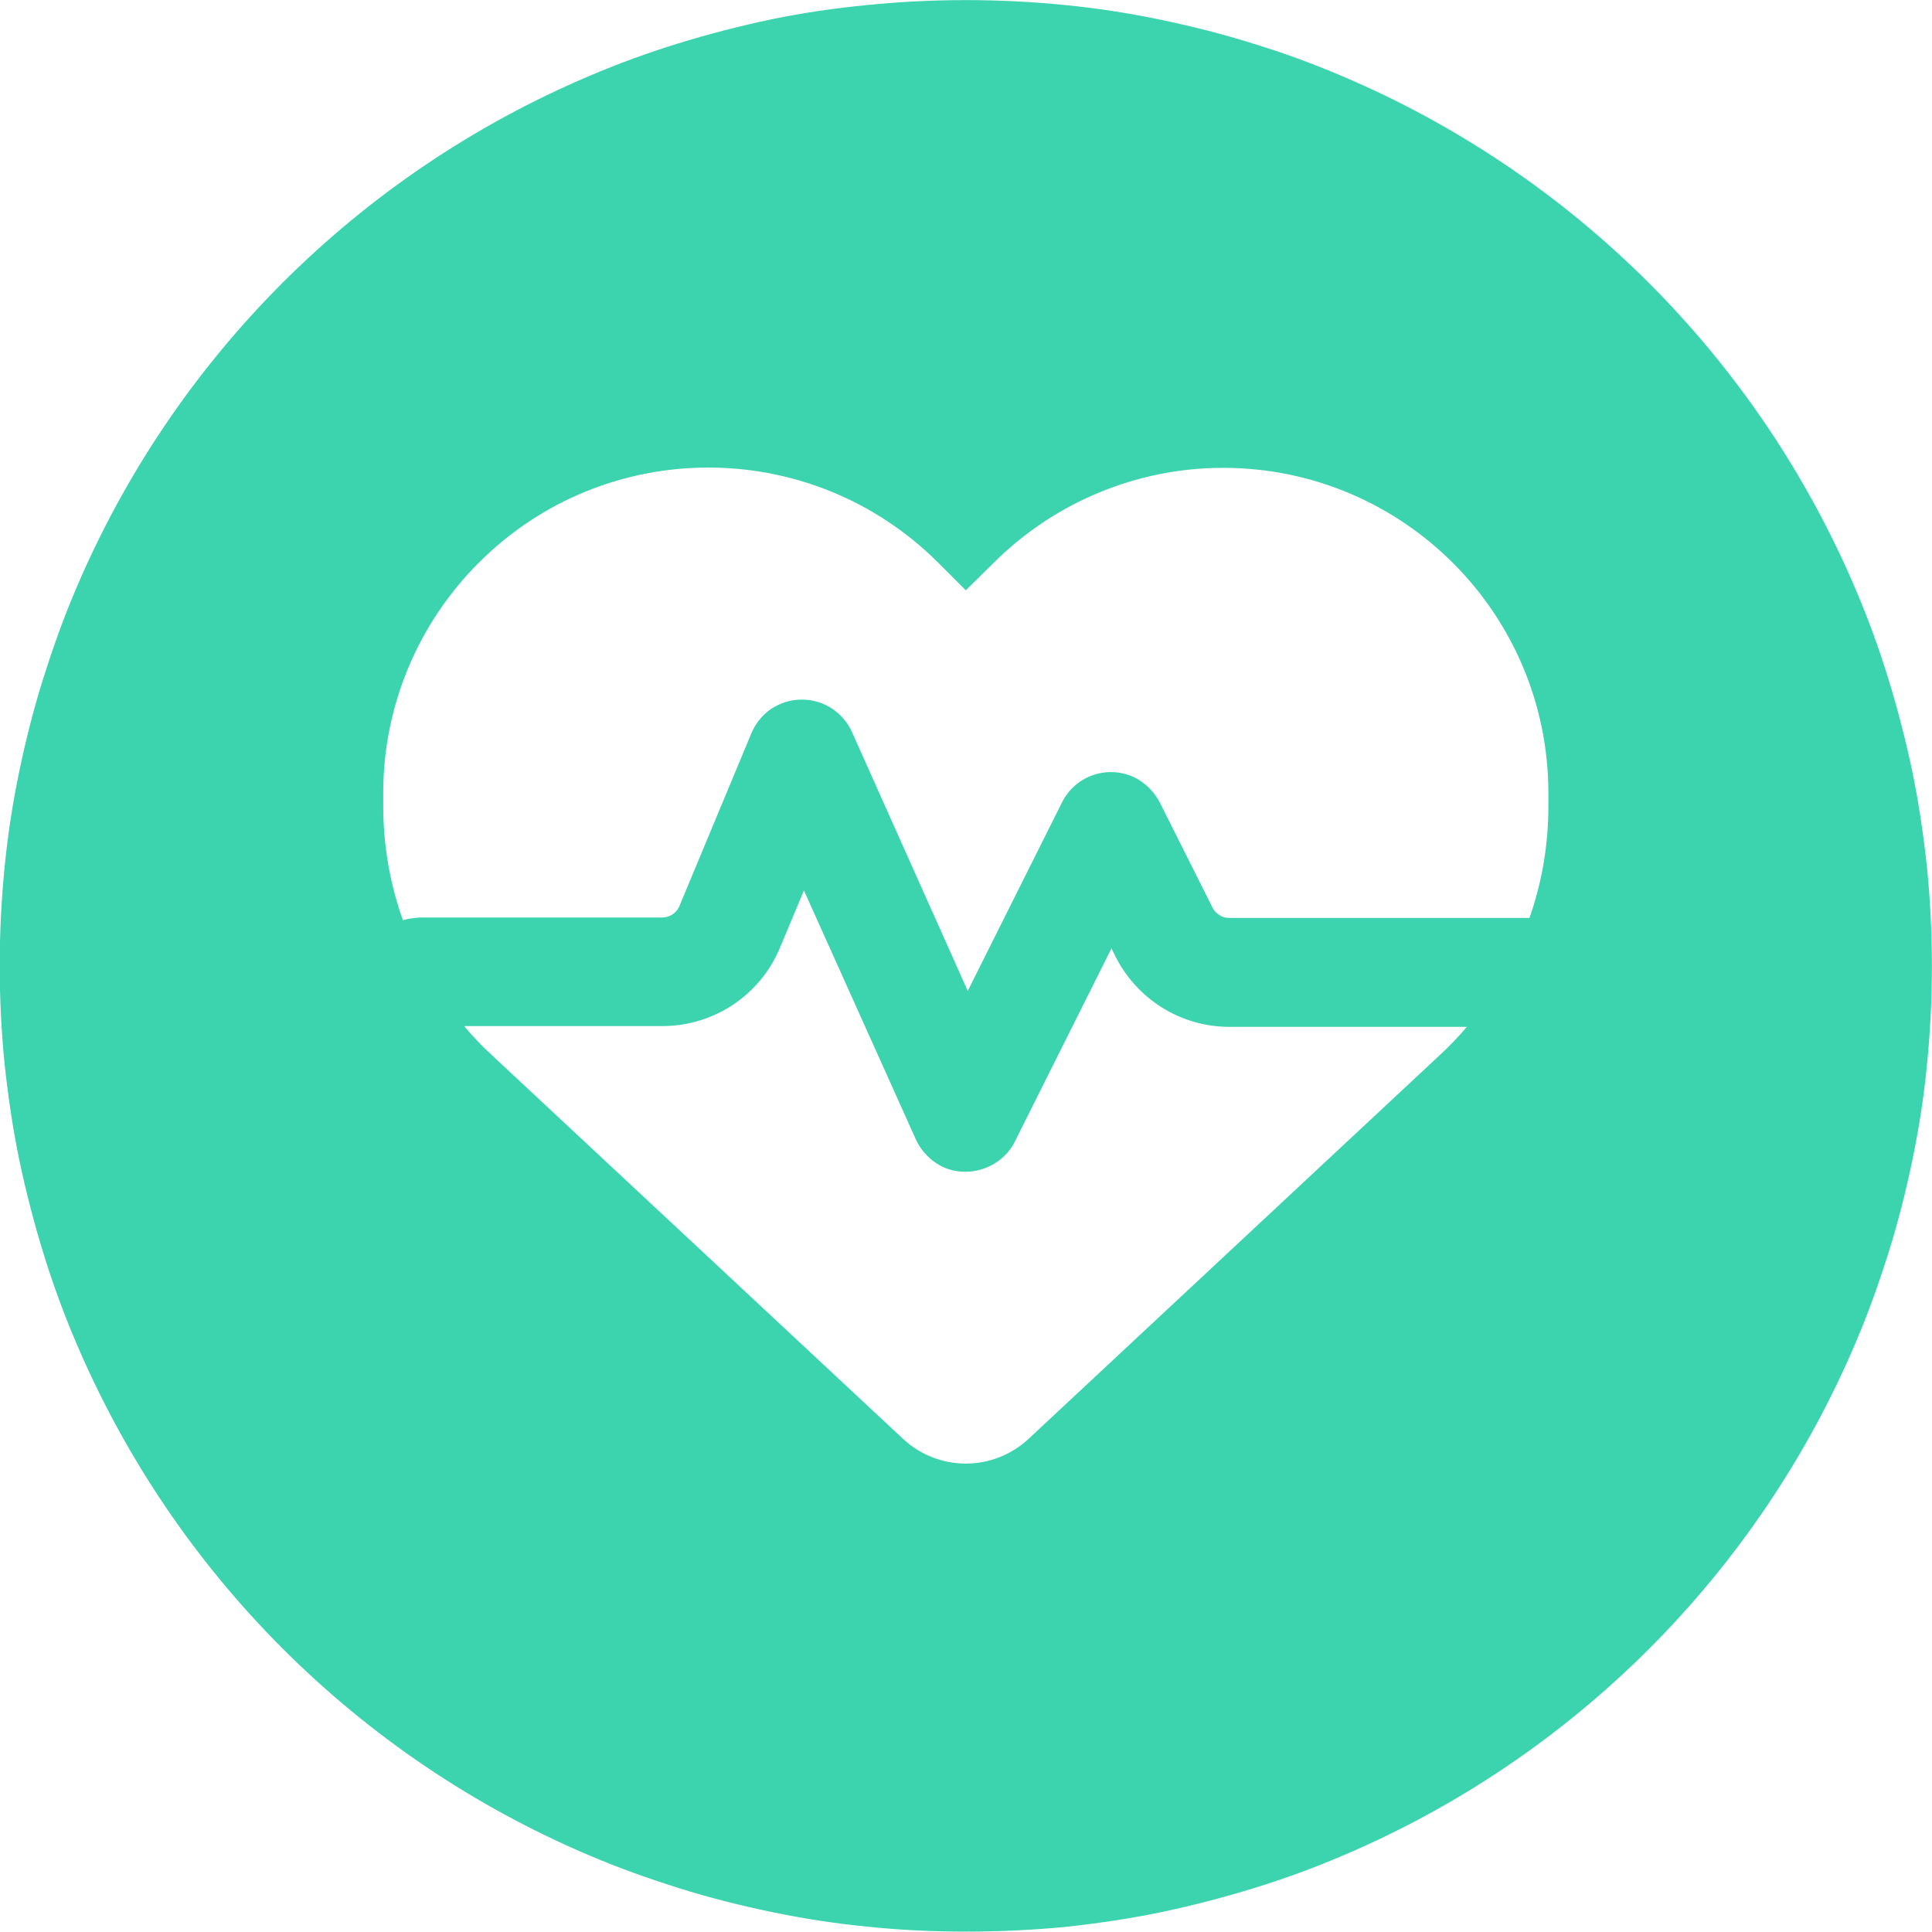 <?xml version="1.0" encoding="UTF-8"?><svg id="Layer_1" xmlns="http://www.w3.org/2000/svg" viewBox="0 0 50.01 50"><defs><style>.cls-1{fill:#3bd4ae;}</style></defs><path id="Exclusion_4" class="cls-1" d="M25,50c-.85,0-1.71-.04-2.56-.13-.83-.08-1.66-.21-2.48-.38-.81-.17-1.61-.37-2.4-.62s-1.55-.52-2.3-.84c-5.99-2.54-10.76-7.31-13.3-13.3-.32-.75-.6-1.52-.84-2.3s-.45-1.59-.62-2.4c-.17-.82-.29-1.65-.38-2.48-.17-1.7-.17-3.41,0-5.11.08-.83.21-1.66.38-2.48.17-.81.37-1.61.62-2.4s.52-1.55.84-2.3C4.5,9.27,9.27,4.5,15.27,1.96c.75-.32,1.52-.6,2.3-.84s1.59-.45,2.4-.62c.82-.17,1.65-.29,2.48-.37,1.7-.17,3.41-.17,5.11,0,.83.08,1.66.21,2.48.38.81.17,1.61.37,2.4.62.79.24,1.55.52,2.3.84,5.99,2.54,10.76,7.31,13.3,13.3.32.75.6,1.52.84,2.3s.45,1.59.62,2.4c.17.82.29,1.65.38,2.48.17,1.7.17,3.41,0,5.11-.08.83-.21,1.66-.38,2.48-.17.81-.37,1.61-.62,2.4s-.52,1.55-.84,2.3c-2.54,5.99-7.31,10.76-13.3,13.3-.75.32-1.52.6-2.3.84s-1.59.45-2.4.62c-.82.17-1.65.29-2.48.38-.85.08-1.7.12-2.56.12ZM12.03,26.58c.22.26.45.5.7.73l10.64,9.93c.92.86,2.34.86,3.26,0l10.64-9.93c.25-.23.48-.47.7-.73h-6.15c-1.25,0-2.39-.71-2.95-1.83l-.1-.2-2.5,5c-.12.24-.3.43-.53.57-.23.14-.49.21-.75.21h-.02c-.27,0-.53-.08-.75-.23-.22-.15-.4-.36-.51-.6l-2.9-6.45-.62,1.48c-.51,1.23-1.71,2.03-3.05,2.03h-5.12ZM20.77,18.11c.55,0,1.05.33,1.28.83l3,6.71,2.44-4.88c.35-.7,1.19-.98,1.89-.64.04.02.08.04.12.07.22.14.4.34.52.57l1.37,2.73c.04.08.1.14.18.19.07.05.16.07.25.07h7.77c.33-.93.49-1.91.49-2.89v-.34c0-4.65-3.77-8.42-8.42-8.42-2.23,0-4.37.89-5.95,2.47l-.71.7-.71-.71c-3.29-3.29-8.62-3.29-11.9,0-1.58,1.58-2.47,3.72-2.47,5.95v.34c0,1.01.17,2.01.51,2.96.14-.04.28-.06.43-.07h6.28c.19,0,.36-.11.44-.28l1.87-4.49c.11-.26.28-.47.51-.63.23-.15.5-.24.77-.24h.03Z"/></svg>